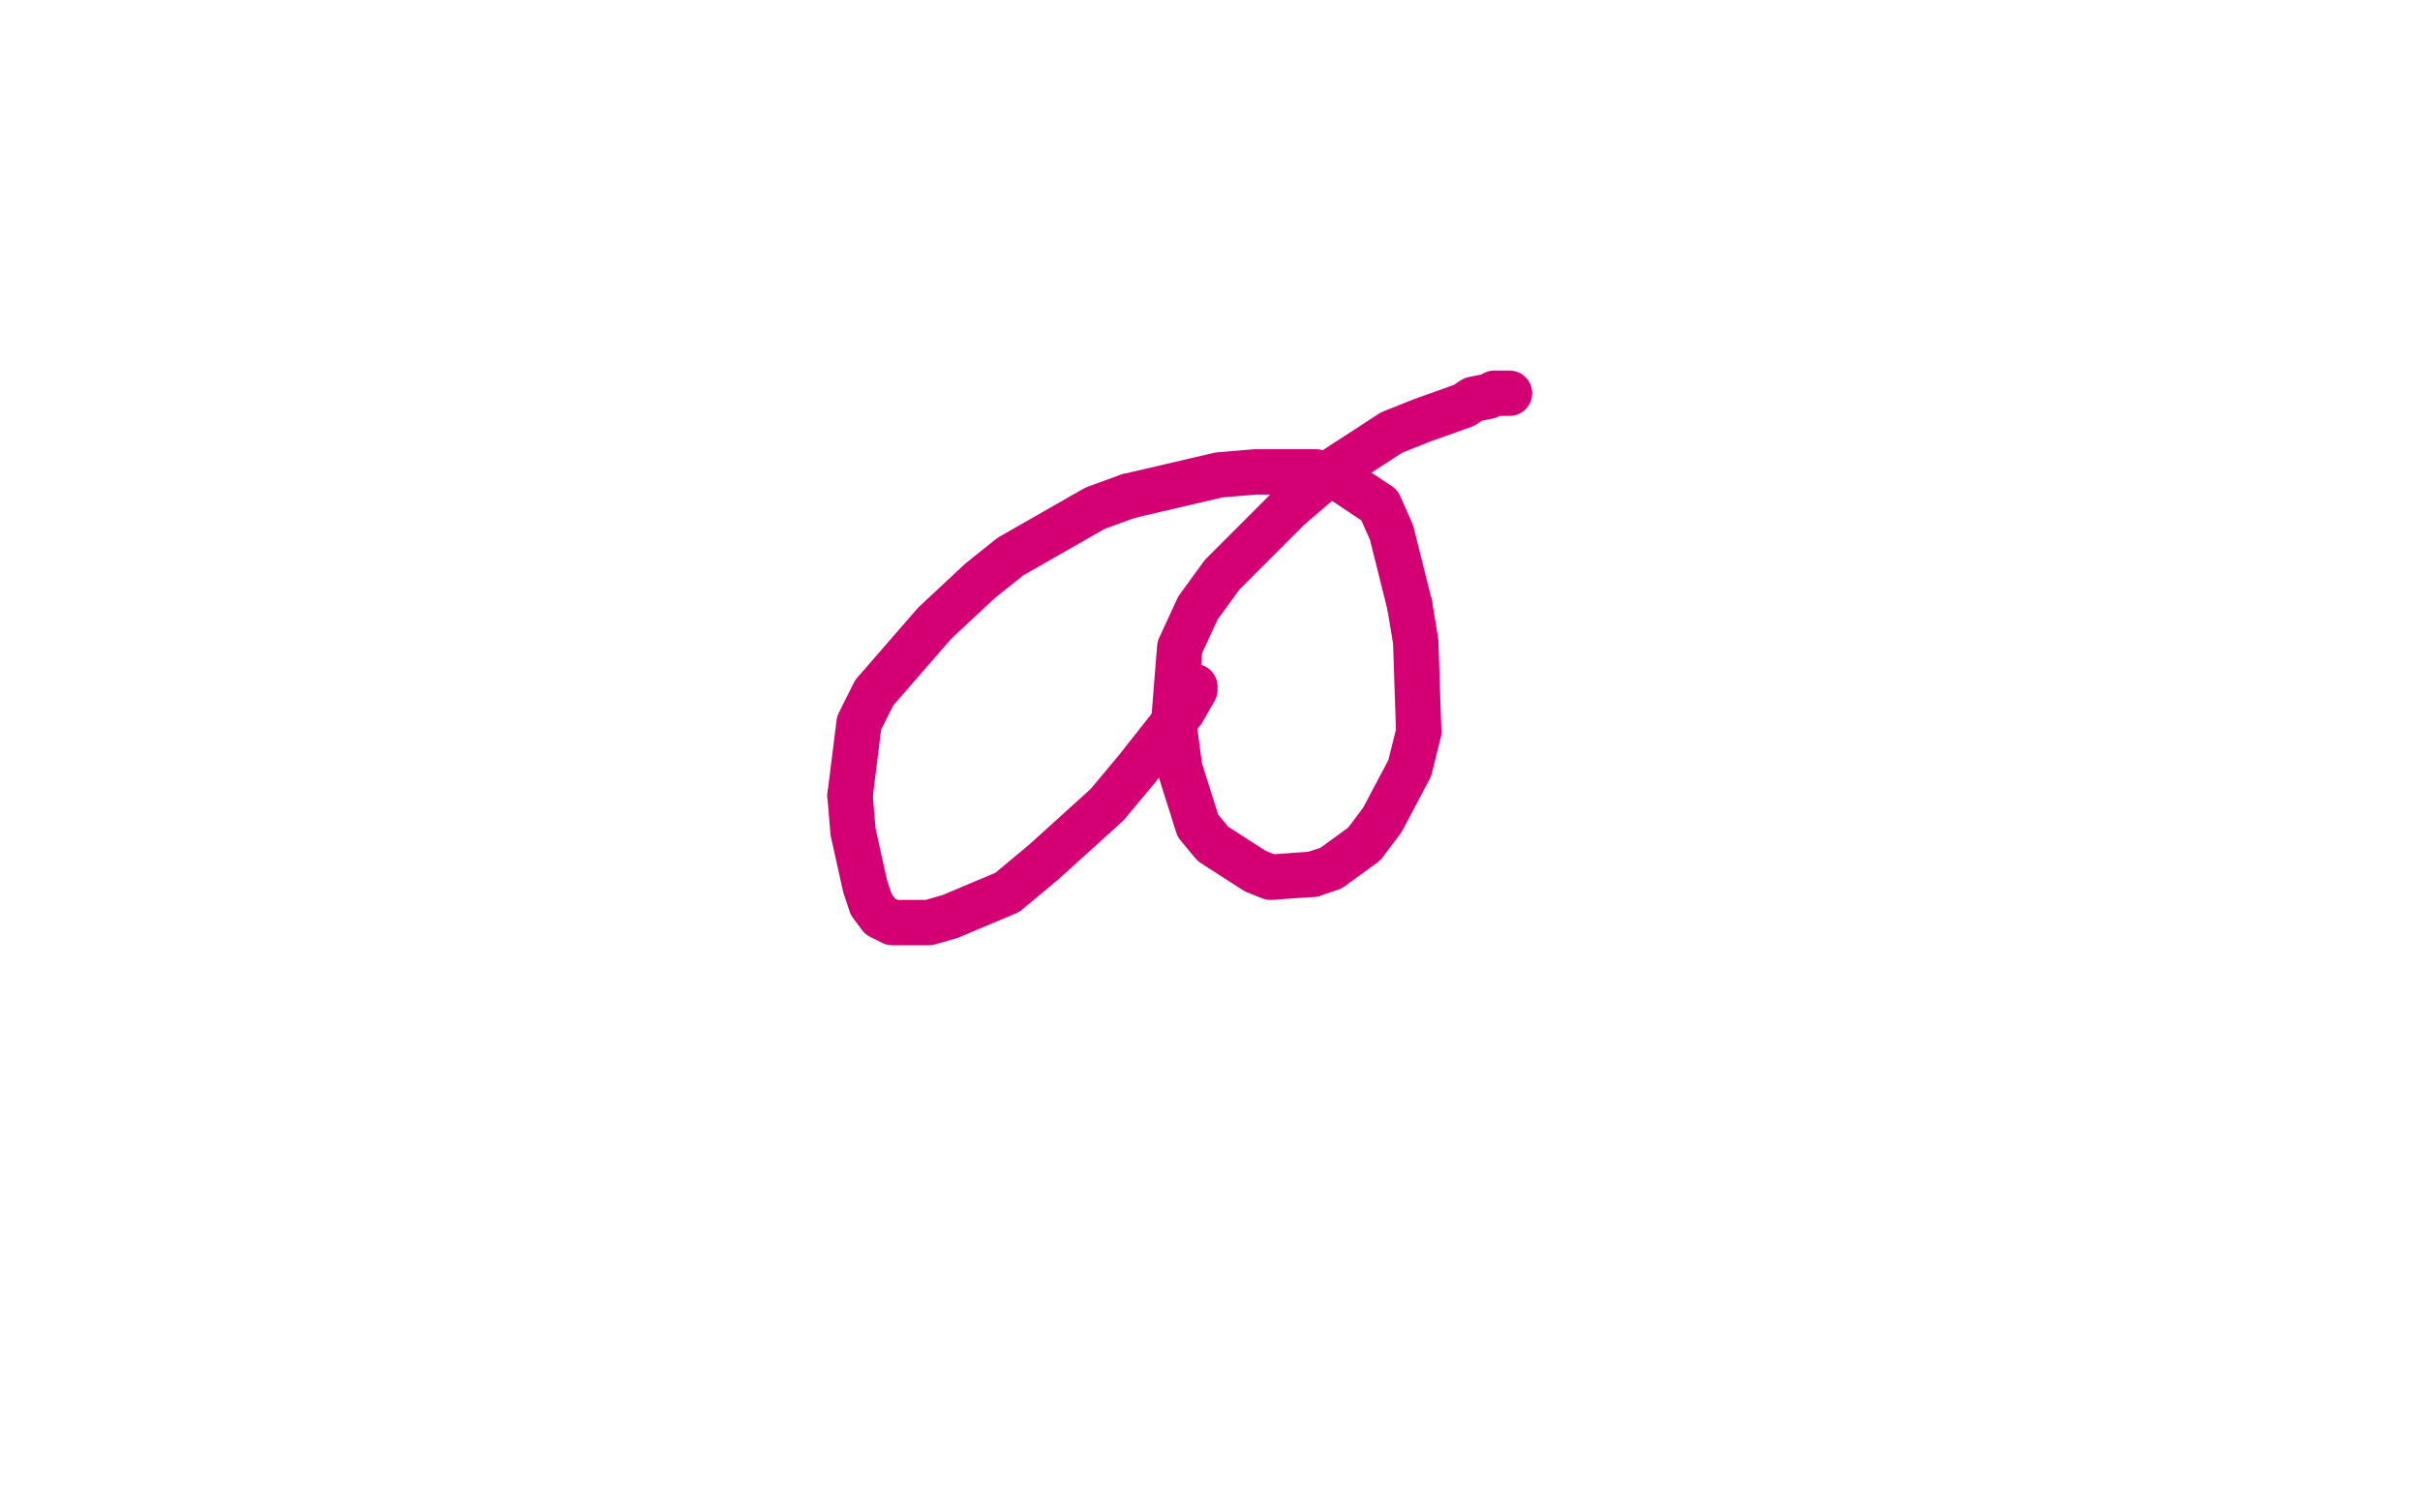 <?xml version="1.0" standalone="no"?>
<!DOCTYPE svg PUBLIC "-//W3C//DTD SVG 1.1//EN"
"http://www.w3.org/Graphics/SVG/1.1/DTD/svg11.dtd">

<svg width="800" height="500" version="1.1" xmlns="http://www.w3.org/2000/svg" xmlns:xlink="http://www.w3.org/1999/xlink" style="stroke-antialiasing: false"><desc>This SVG has been created on https://colorillo.com/</desc><rect x='0' y='0' width='800' height='500' style='fill: rgb(255,255,255); stroke-width:0' /><polyline points="395,227 395,228 395,228 391,235 391,235 376,254 376,254 366,266 366,266 345,285 345,285 333,295 333,295 314,303 314,303 307,305 295,305 291,303 288,299 286,293 282,275 281,263" style="fill: none; stroke: #d40073; stroke-width: 15; stroke-linejoin: round; stroke-linecap: round; stroke-antialiasing: false; stroke-antialias: 0; opacity: 1.0"/>
<polyline points="281,263 284,239 289,229 309,206 324,192 334,184 362,168 373,164" style="fill: none; stroke: #d40073; stroke-width: 15; stroke-linejoin: round; stroke-linecap: round; stroke-antialiasing: false; stroke-antialias: 0; opacity: 1.0"/>
<polyline points="373,164 403,157 415,156 435,156 444,159 456,167 460,176 466,200" style="fill: none; stroke: #d40073; stroke-width: 15; stroke-linejoin: round; stroke-linecap: round; stroke-antialiasing: false; stroke-antialias: 0; opacity: 1.0"/>
<polyline points="466,200 468,212 469,242 466,254 457,271 451,279 440,287 434,289" style="fill: none; stroke: #d40073; stroke-width: 15; stroke-linejoin: round; stroke-linecap: round; stroke-antialiasing: false; stroke-antialias: 0; opacity: 1.0"/>
<polyline points="434,289 420,290 415,288 401,279 396,273 390,254 388,239 390,214 396,201 404,190 426,168 440,156 460,143 470,139 484,134 487,132 492,131 494,130 496,130 497,130 499,130" style="fill: none; stroke: #d40073; stroke-width: 15; stroke-linejoin: round; stroke-linecap: round; stroke-antialiasing: false; stroke-antialias: 0; opacity: 1.0"/>
</svg>
